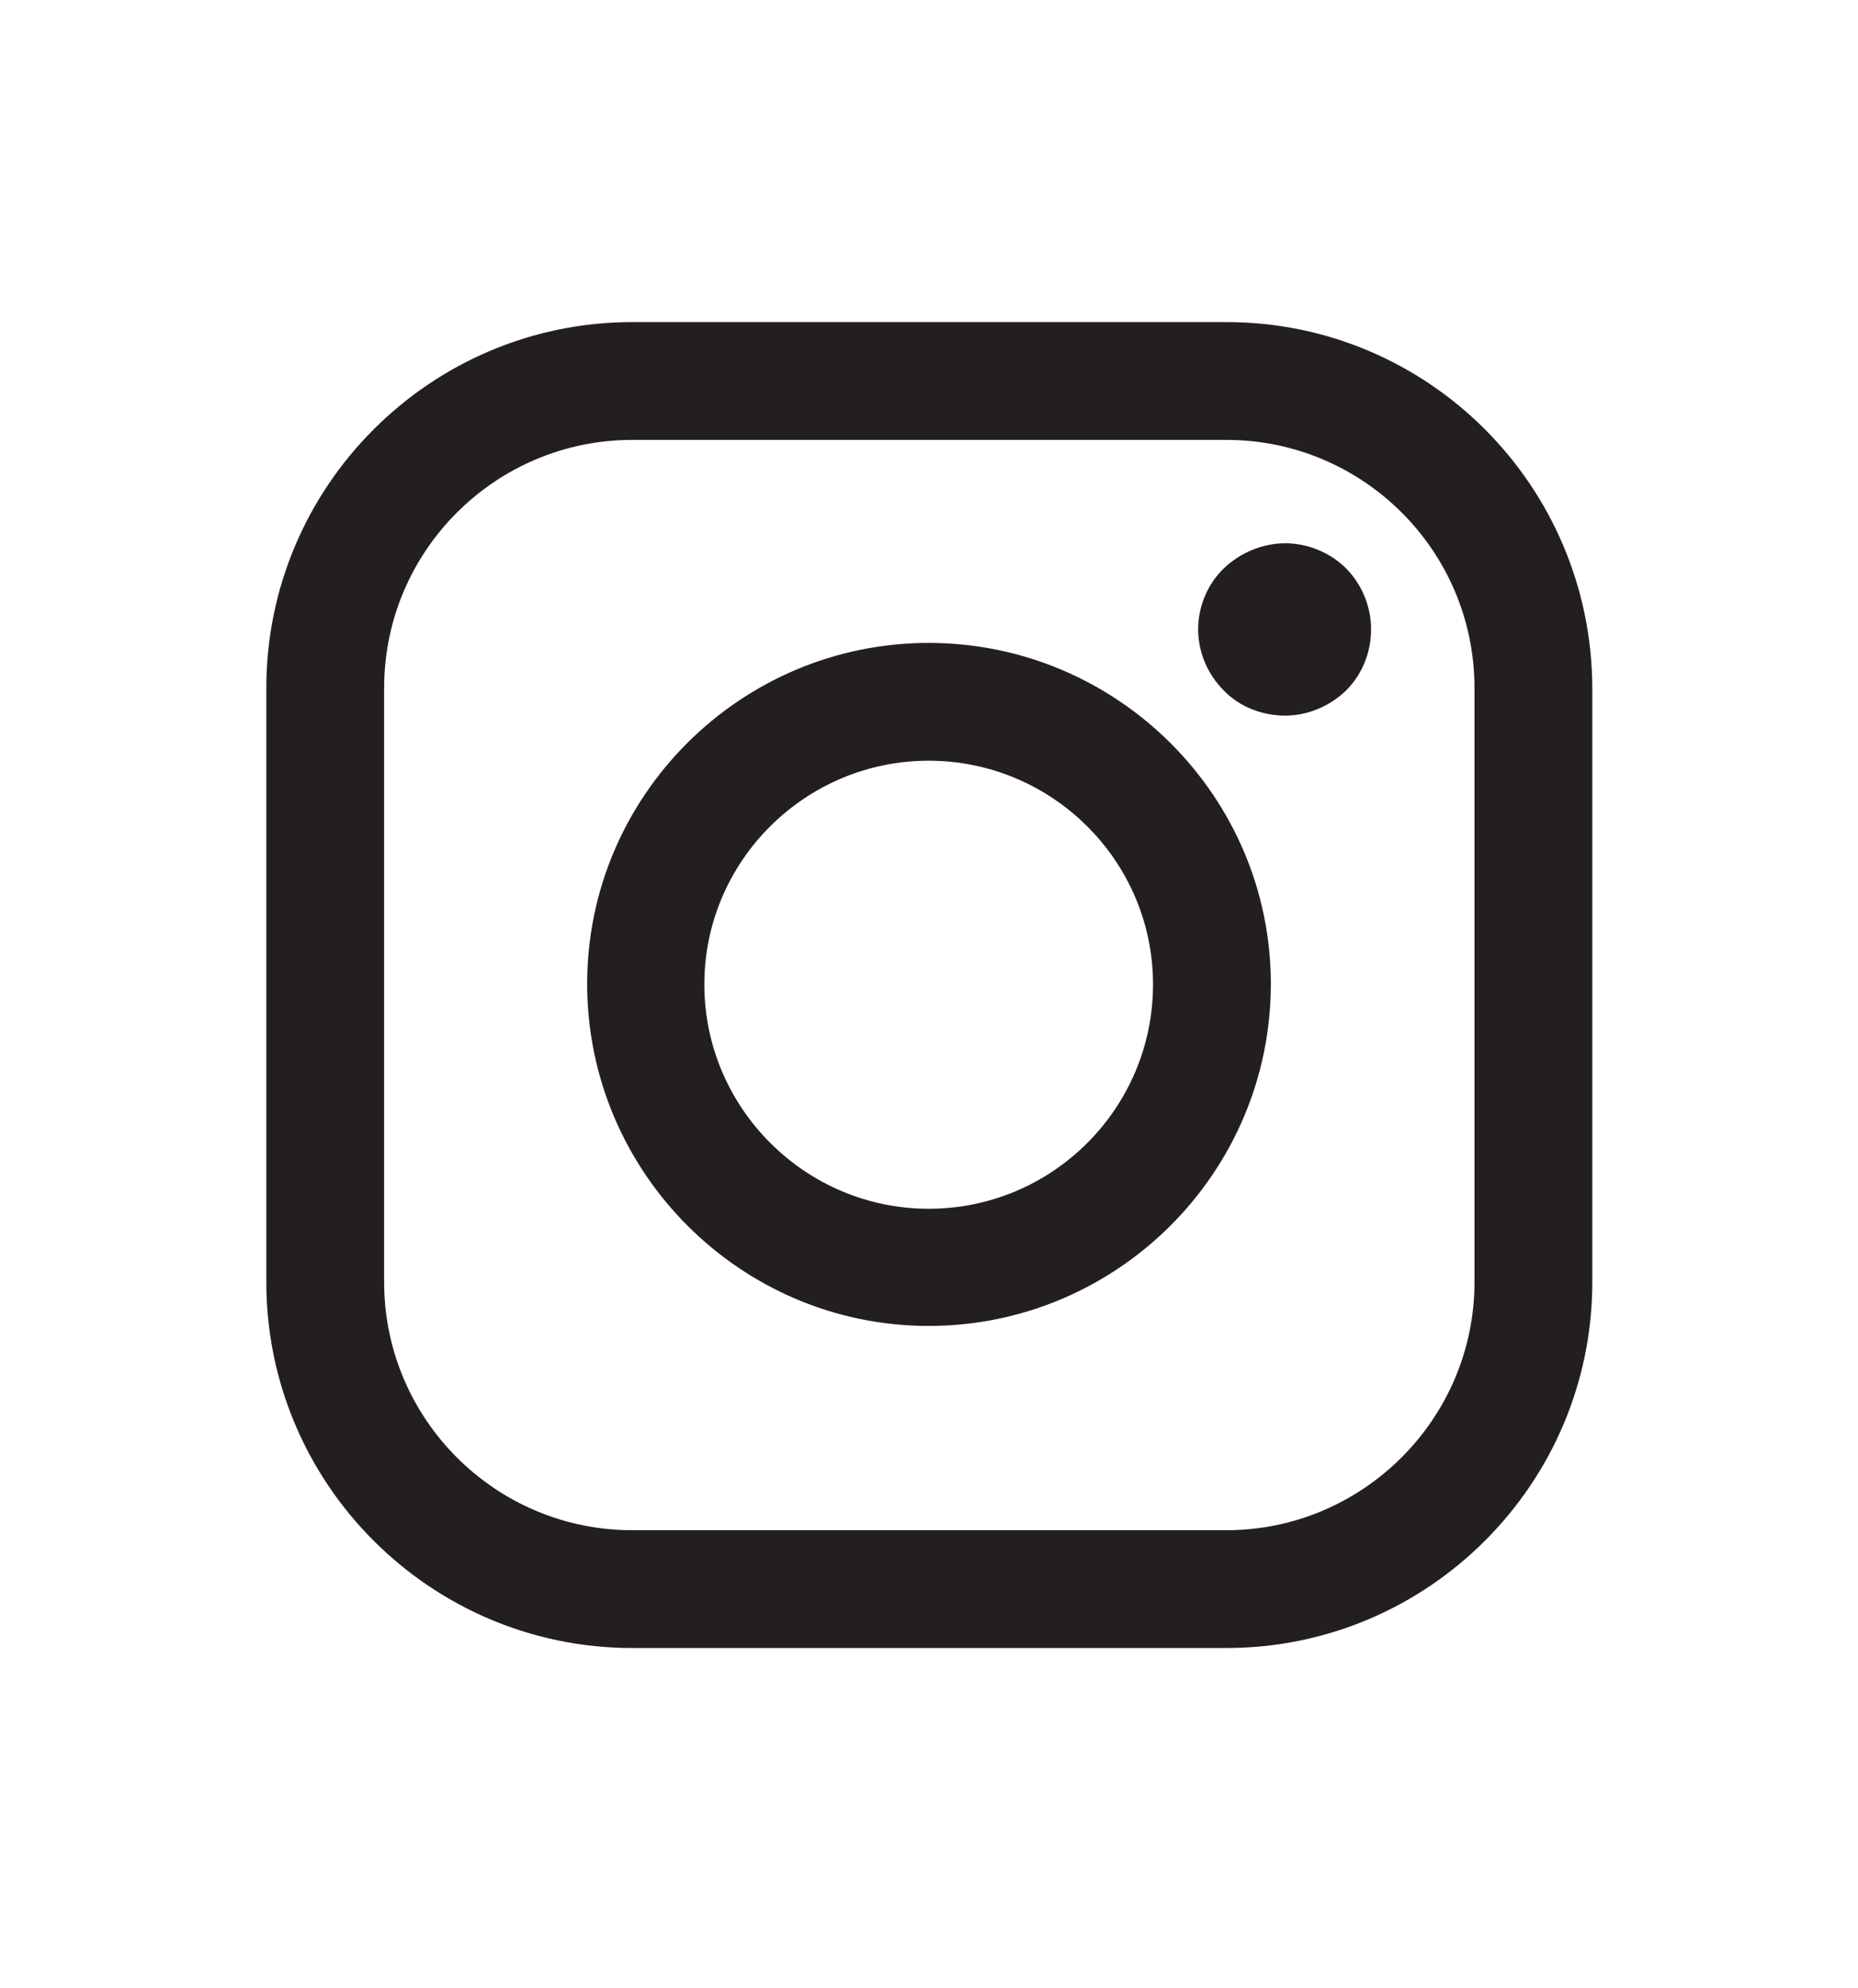 <?xml version="1.0" encoding="UTF-8"?>
<!-- Generator: Adobe Illustrator 26.2.1, SVG Export Plug-In . SVG Version: 6.00 Build 0)  -->
<svg xmlns="http://www.w3.org/2000/svg" xmlns:xlink="http://www.w3.org/1999/xlink" version="1.1" id="Capa_1" x="0px" y="0px" viewBox="0 0 29.65 31.73" style="enable-background:new 0 0 29.65 31.73;" xml:space="preserve">
<style type="text/css">
	.st0{fill:#231F20;}
</style>
<g>
	<path class="st0" d="M19.57,5.14h-9.48c-3.22,0-5.84,2.62-5.84,5.84v9.48c0,3.22,2.62,5.84,5.84,5.84h9.48   c3.22,0,5.84-2.62,5.84-5.84v-9.48C25.4,7.75,22.79,5.14,19.57,5.14 M23.53,20.46c0,2.18-1.78,3.96-3.96,3.96h-9.48   c-2.19,0-3.96-1.78-3.96-3.96v-9.48c0-2.19,1.78-3.96,3.96-3.96h9.48c2.18,0,3.96,1.77,3.96,3.96V20.46z"></path>
	<path class="st0" d="M14.82,10.26c-3,0-5.45,2.44-5.45,5.44c0,3.01,2.45,5.46,5.45,5.46c3,0,5.46-2.44,5.46-5.46   C20.28,12.71,17.83,10.26,14.82,10.26 M14.82,19.29c-1.97,0-3.58-1.61-3.58-3.58c0-1.97,1.61-3.57,3.58-3.57   c1.97,0,3.58,1.6,3.58,3.57C18.4,17.68,16.8,19.29,14.82,19.29"></path>
	<path class="st0" d="M20.51,8.67c-0.36,0-0.72,0.15-0.98,0.4c-0.26,0.25-0.41,0.61-0.41,0.97c0,0.37,0.15,0.72,0.41,0.98   c0.25,0.26,0.61,0.4,0.98,0.4c0.36,0,0.71-0.15,0.97-0.4c0.26-0.26,0.4-0.61,0.4-0.98c0-0.36-0.15-0.72-0.4-0.97   C21.23,8.82,20.87,8.67,20.51,8.67"></path>
</g>
</svg>
